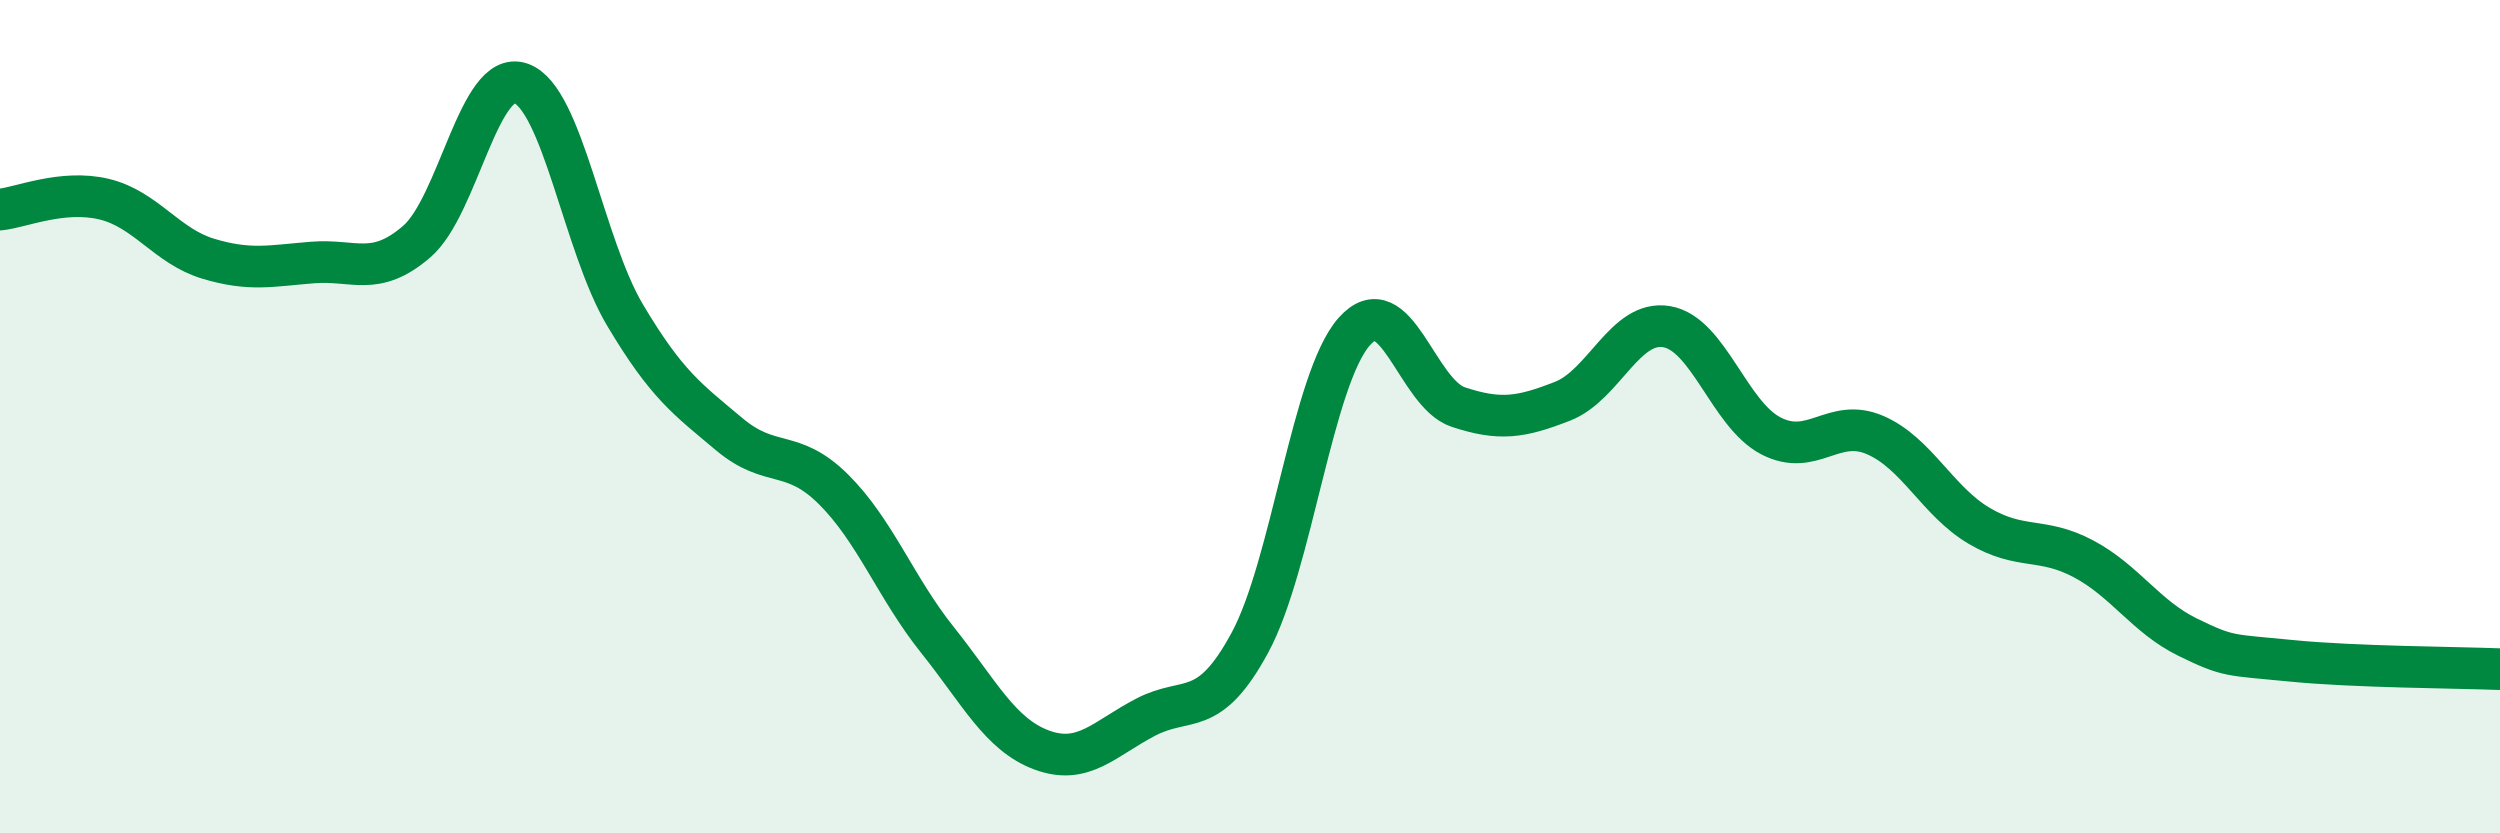 
    <svg width="60" height="20" viewBox="0 0 60 20" xmlns="http://www.w3.org/2000/svg">
      <path
        d="M 0,5.03 C 0.5,4.98 1.5,4.54 2.5,4.78 C 3.5,5.02 4,5.91 5,6.21 C 6,6.51 6.5,6.38 7.5,6.3 C 8.5,6.22 9,6.66 10,5.8 C 11,4.94 11.5,1.65 12.5,2 C 13.5,2.35 14,5.88 15,7.56 C 16,9.24 16.5,9.58 17.5,10.42 C 18.5,11.26 19,10.75 20,11.74 C 21,12.73 21.5,14.11 22.5,15.36 C 23.5,16.61 24,17.63 25,18 C 26,18.37 26.5,17.73 27.5,17.21 C 28.5,16.69 29,17.27 30,15.42 C 31,13.57 31.5,9.09 32.5,7.96 C 33.5,6.83 34,9.44 35,9.77 C 36,10.1 36.5,10.02 37.5,9.63 C 38.5,9.24 39,7.67 40,7.84 C 41,8.01 41.5,9.94 42.5,10.46 C 43.5,10.98 44,10.01 45,10.44 C 46,10.87 46.5,12.03 47.5,12.62 C 48.5,13.21 49,12.88 50,13.41 C 51,13.94 51.5,14.8 52.5,15.29 C 53.5,15.78 53.5,15.71 55,15.86 C 56.5,16.01 59,16.02 60,16.06L60 20L0 20Z"
        fill="#008740"
        opacity="0.1"
        stroke-linecap="round"
        stroke-linejoin="round"
      />
      <path
        d="M 0,5.03 C 0.5,4.98 1.5,4.54 2.5,4.78 C 3.5,5.02 4,5.91 5,6.21 C 6,6.51 6.5,6.38 7.5,6.3 C 8.5,6.22 9,6.66 10,5.8 C 11,4.94 11.5,1.65 12.5,2 C 13.5,2.35 14,5.88 15,7.56 C 16,9.24 16.5,9.58 17.5,10.42 C 18.5,11.26 19,10.75 20,11.74 C 21,12.73 21.5,14.11 22.5,15.36 C 23.5,16.61 24,17.63 25,18 C 26,18.37 26.5,17.73 27.5,17.21 C 28.5,16.69 29,17.27 30,15.42 C 31,13.57 31.5,9.09 32.5,7.96 C 33.5,6.83 34,9.44 35,9.77 C 36,10.1 36.5,10.02 37.5,9.63 C 38.5,9.24 39,7.67 40,7.84 C 41,8.01 41.5,9.94 42.5,10.46 C 43.5,10.98 44,10.01 45,10.44 C 46,10.87 46.5,12.03 47.5,12.62 C 48.5,13.21 49,12.88 50,13.41 C 51,13.94 51.5,14.8 52.5,15.29 C 53.5,15.78 53.5,15.71 55,15.86 C 56.5,16.01 59,16.02 60,16.06"
        stroke="#008740"
        stroke-width="1"
        fill="none"
        stroke-linecap="round"
        stroke-linejoin="round"
      />
    </svg>
  